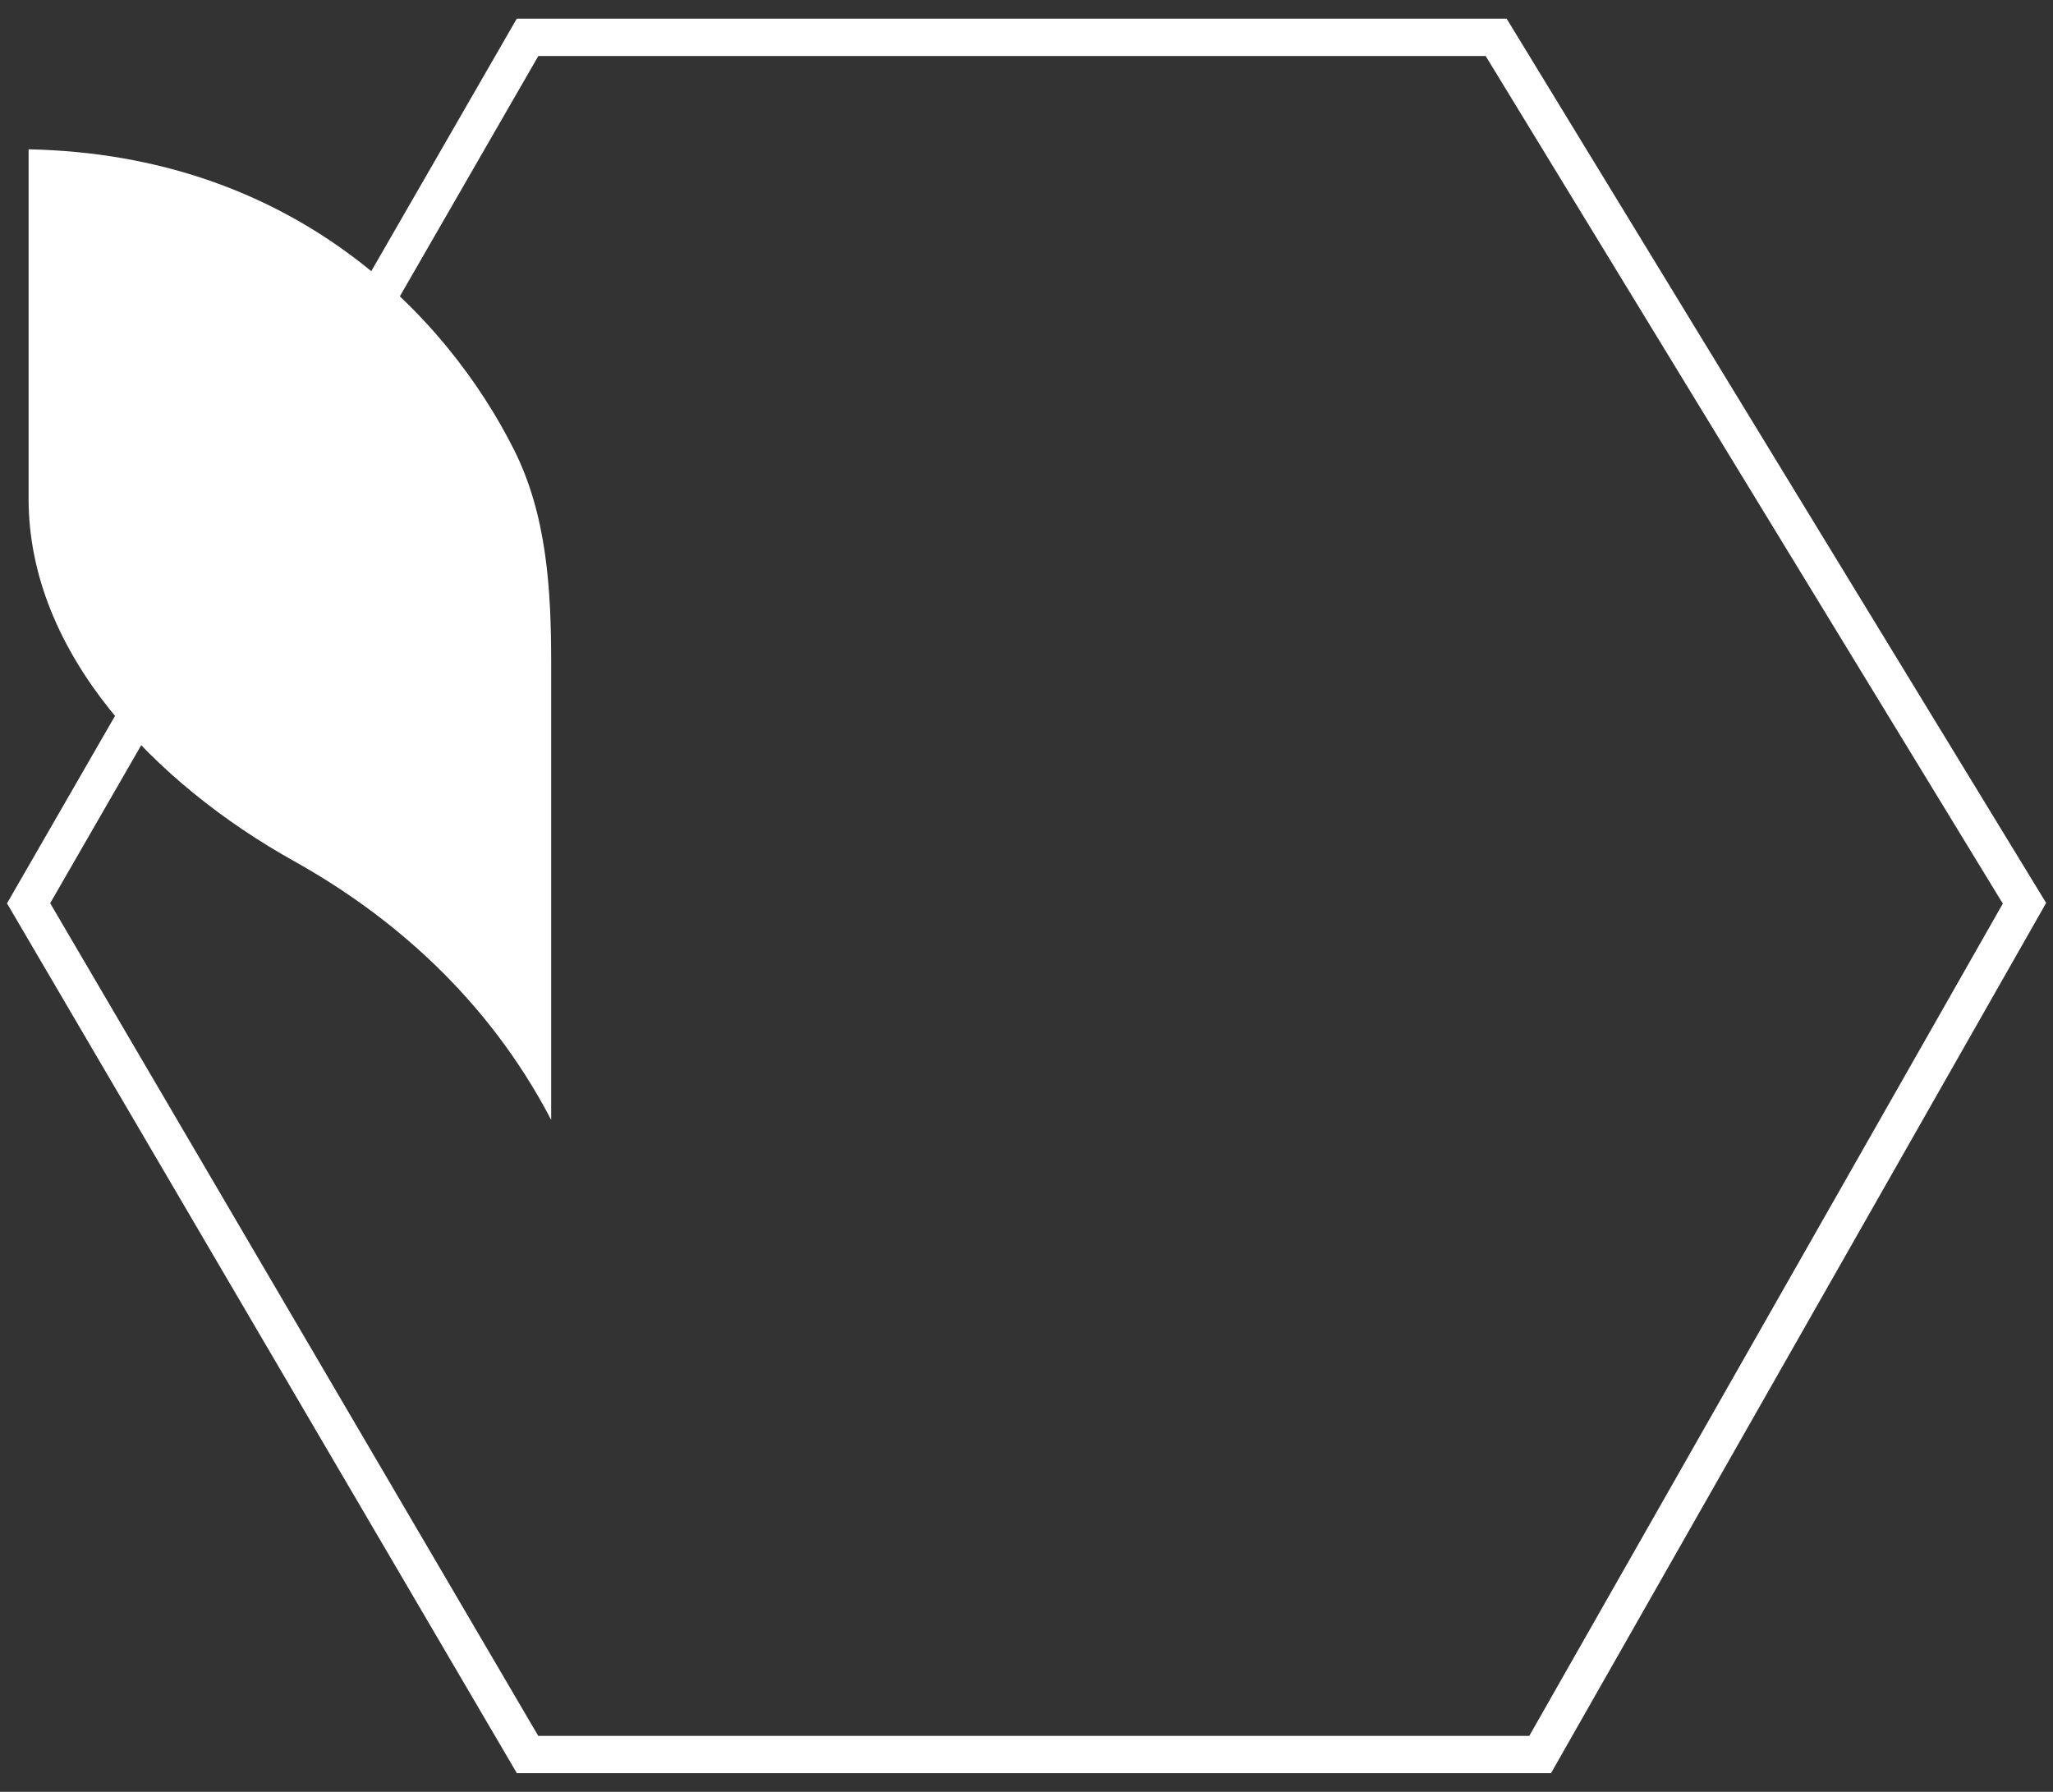 <svg xmlns="http://www.w3.org/2000/svg" data-bbox="0.766 1 53.47 46" viewBox="0 0 55 48" height="48" width="55" data-type="ugc"><rect x="0" y="0" width="55" height="48" fill="#333333" stroke="none"/><g><path fill="#ffffff" d="M14.766 30c-1.706-3.276-4.308-5.494-6.887-6.931-3.676-2.05-7.113-5.54-7.113-9.705V4c7.114.143 11.208 4.472 13.005 8.049.881 1.754.995 3.75.995 5.708V30Z"></path><path stroke="#ffffff" d="M14.133 1 .766 24.197 14.133 47h27.128l12.975-22.803L40.082 1H14.133Z" fill="none"></path></g></svg>
